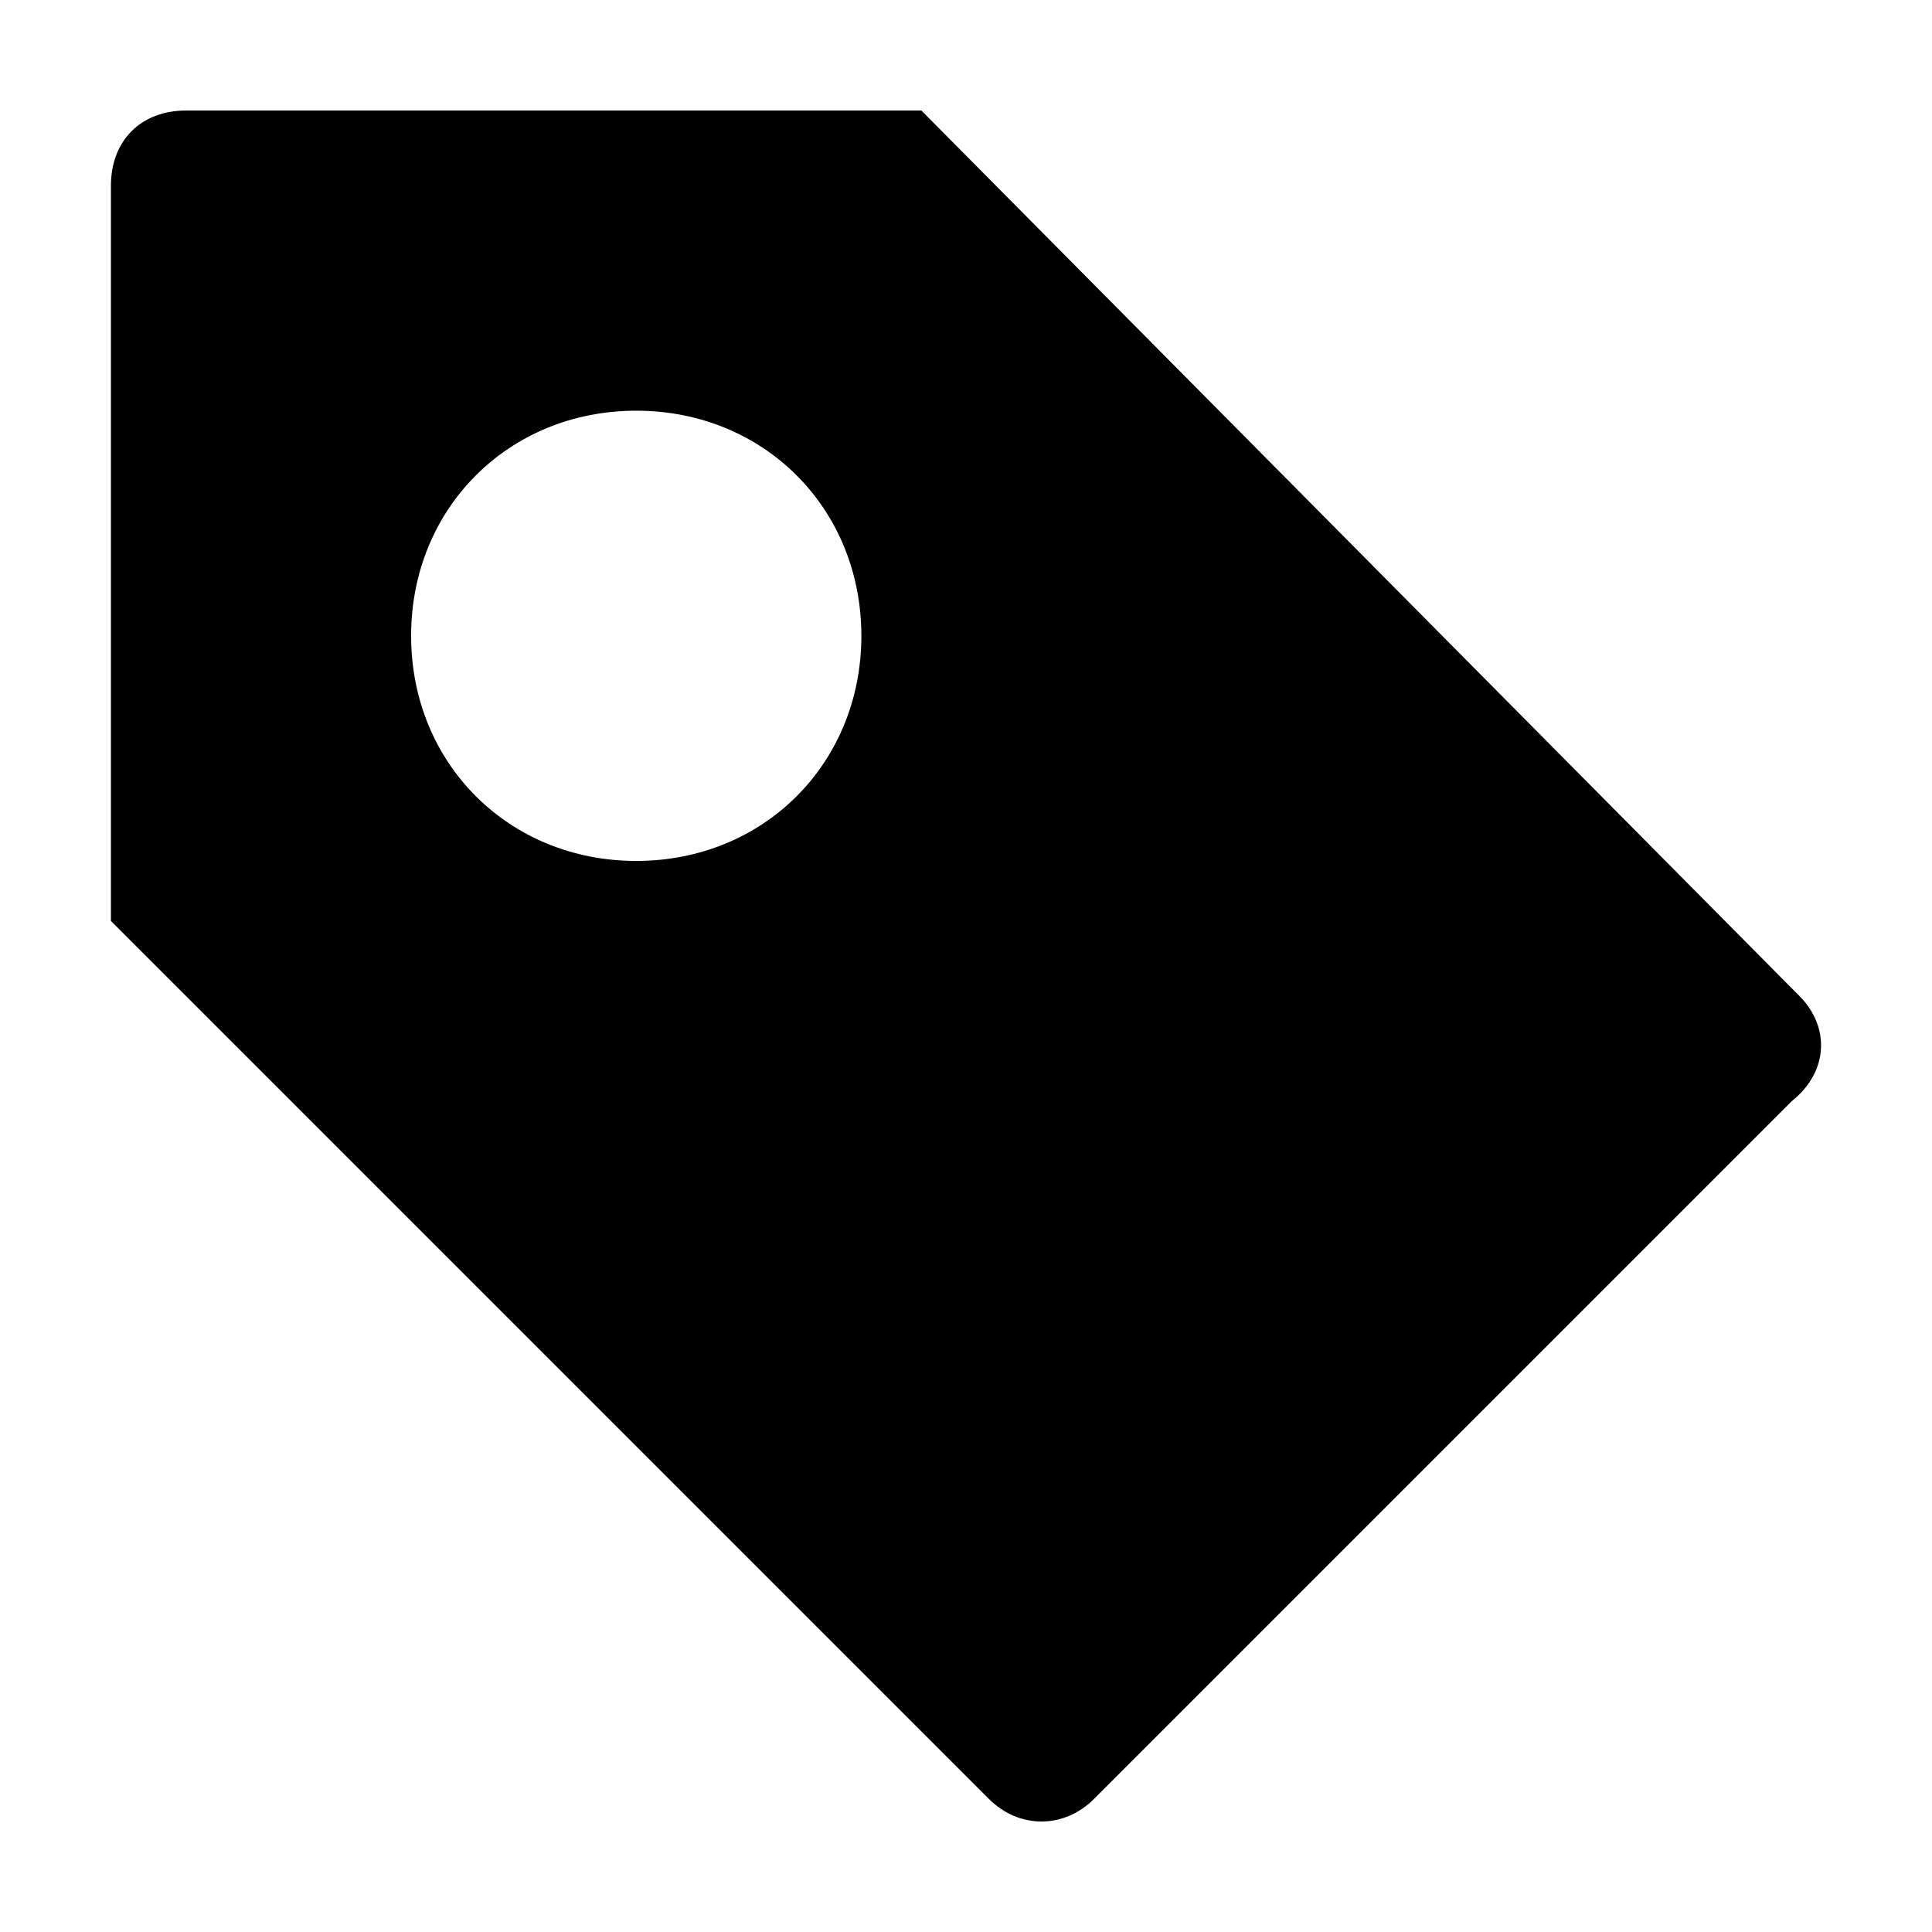 <?xml version="1.0" encoding="UTF-8"?>
<!-- Uploaded to: SVG Find, www.svgfind.com, Generator: SVG Find Mixer Tools -->
<svg fill="#000000" width="800px" height="800px" version="1.1" viewBox="144 144 512 512" xmlns="http://www.w3.org/2000/svg">
 <path d="m620.86 407.95-232.68-234.66h-194.89c-11.934 0-19.891 7.965-19.891 19.891v194.88l232.68 232.68c7.957 7.965 19.887 7.965 27.84 0l184.95-184.95c9.945-7.961 9.945-19.887 1.992-27.848zm-308.25-35.793c-33.812 0-59.66-25.852-59.66-59.66 0-33.812 25.852-59.66 59.66-59.66 33.812 0 59.66 25.852 59.66 59.66 0.004 33.812-25.848 59.66-59.66 59.66z"/>
</svg>